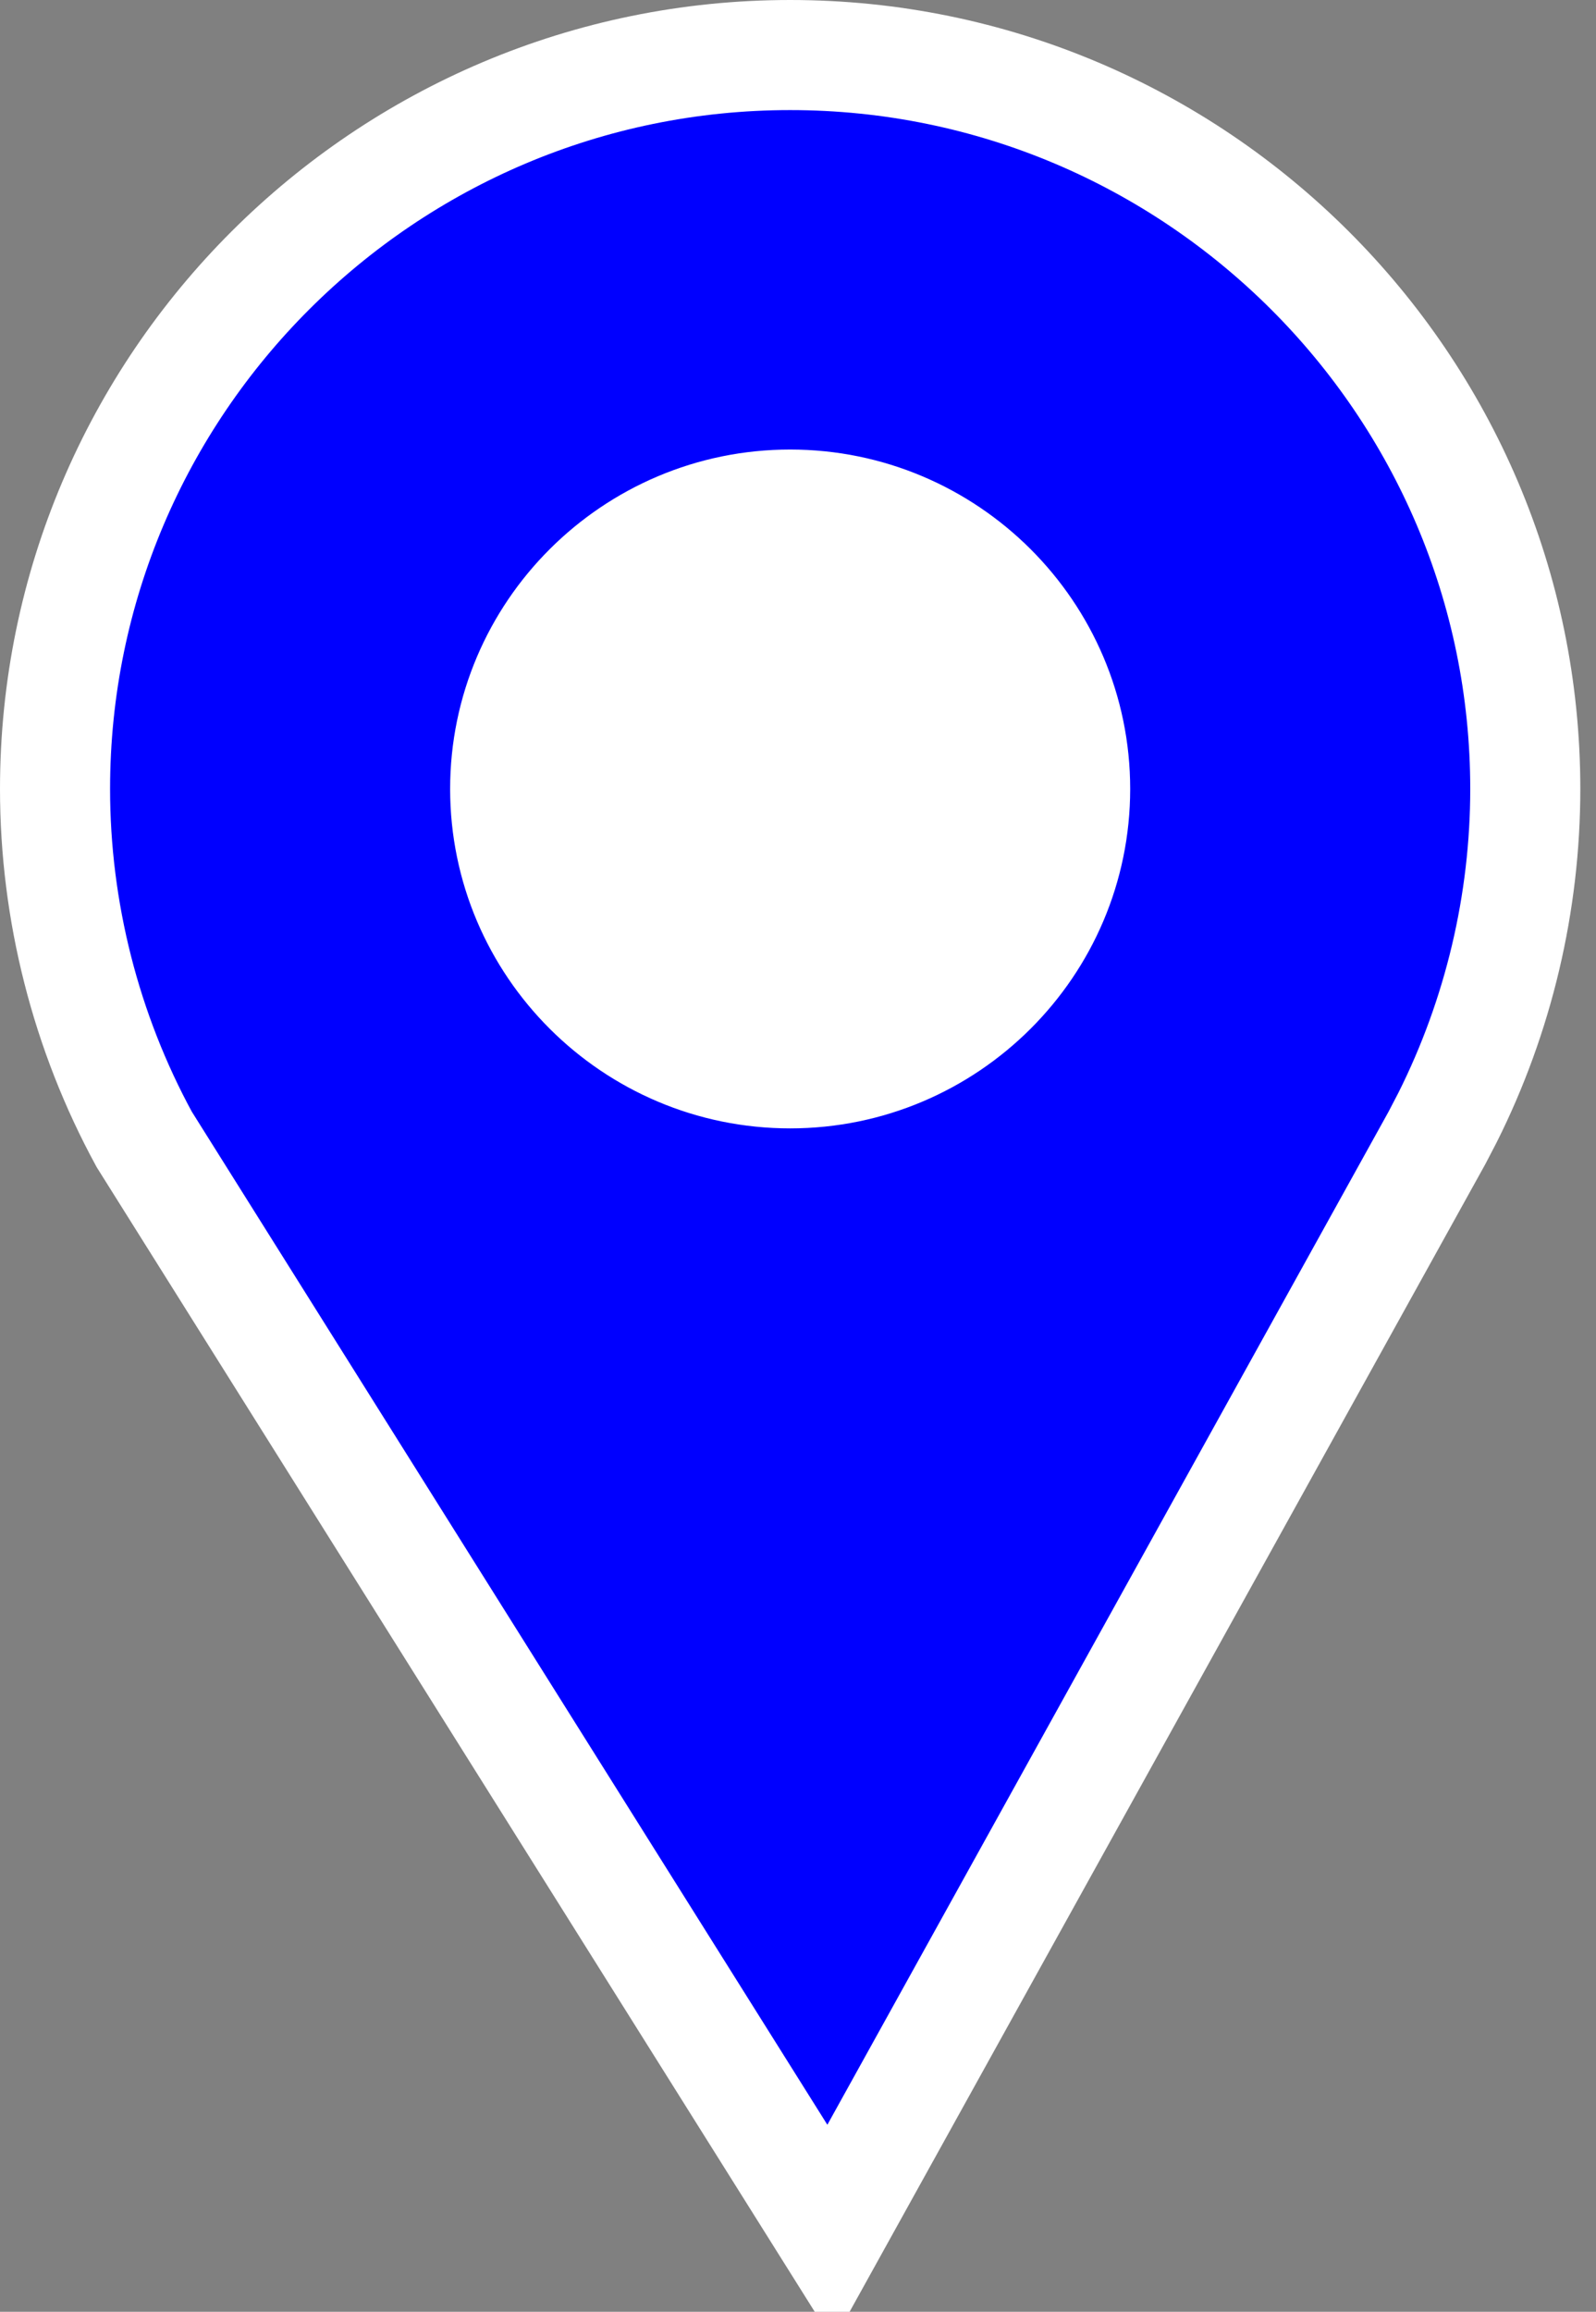 <?xml version="1.0" encoding="UTF-8"?>
<svg width="29px" height="42px" viewBox="0 0 29 42" version="1.1" xmlns="http://www.w3.org/2000/svg" xmlns:xlink="http://www.w3.org/1999/xlink">
    <rect x="0" y="0" width="29" height="42" fill="#808080" stroke="none"/>
    <g stroke="none" stroke-width="1" fill="none" fill-rule="evenodd">
        <g transform="translate(-736, -591)">
            <g transform="translate(95, 415)">
                <g transform="translate(643, 178)">
                    <circle fill="#FFFFFF" cx="12.95" cy="12.95" r="7.4"></circle>
                    <path d="M12.357,-1 C16.04,-1 19.379,0.495 21.798,2.909 C24.217,5.323 25.715,8.657 25.715,12.333 C25.715,14.403 25.229,16.456 24.301,18.306 L24.11,18.673 L13.087,38.569 L0.62,18.699 C-0.441,16.751 -1,14.552 -1,12.333 C-1,8.657 0.498,5.323 2.917,2.909 C5.336,0.495 8.675,-1 12.357,-1 Z M12.357,7.167 C10.929,7.167 9.635,7.747 8.697,8.683 C7.76,9.618 7.179,10.909 7.179,12.333 C7.179,13.758 7.76,15.049 8.697,15.984 C9.635,16.92 10.929,17.5 12.357,17.5 C13.785,17.5 15.08,16.92 16.018,15.984 C16.955,15.049 17.536,13.758 17.536,12.333 C17.536,10.909 16.955,9.618 16.018,8.683 C15.08,7.747 13.785,7.167 12.357,7.167 Z" stroke="#FFFFFF" stroke-width="2" fill="#0000FF" fill-rule="nonzero"></path>
                </g>
            </g>
        </g>
    </g>
</svg>